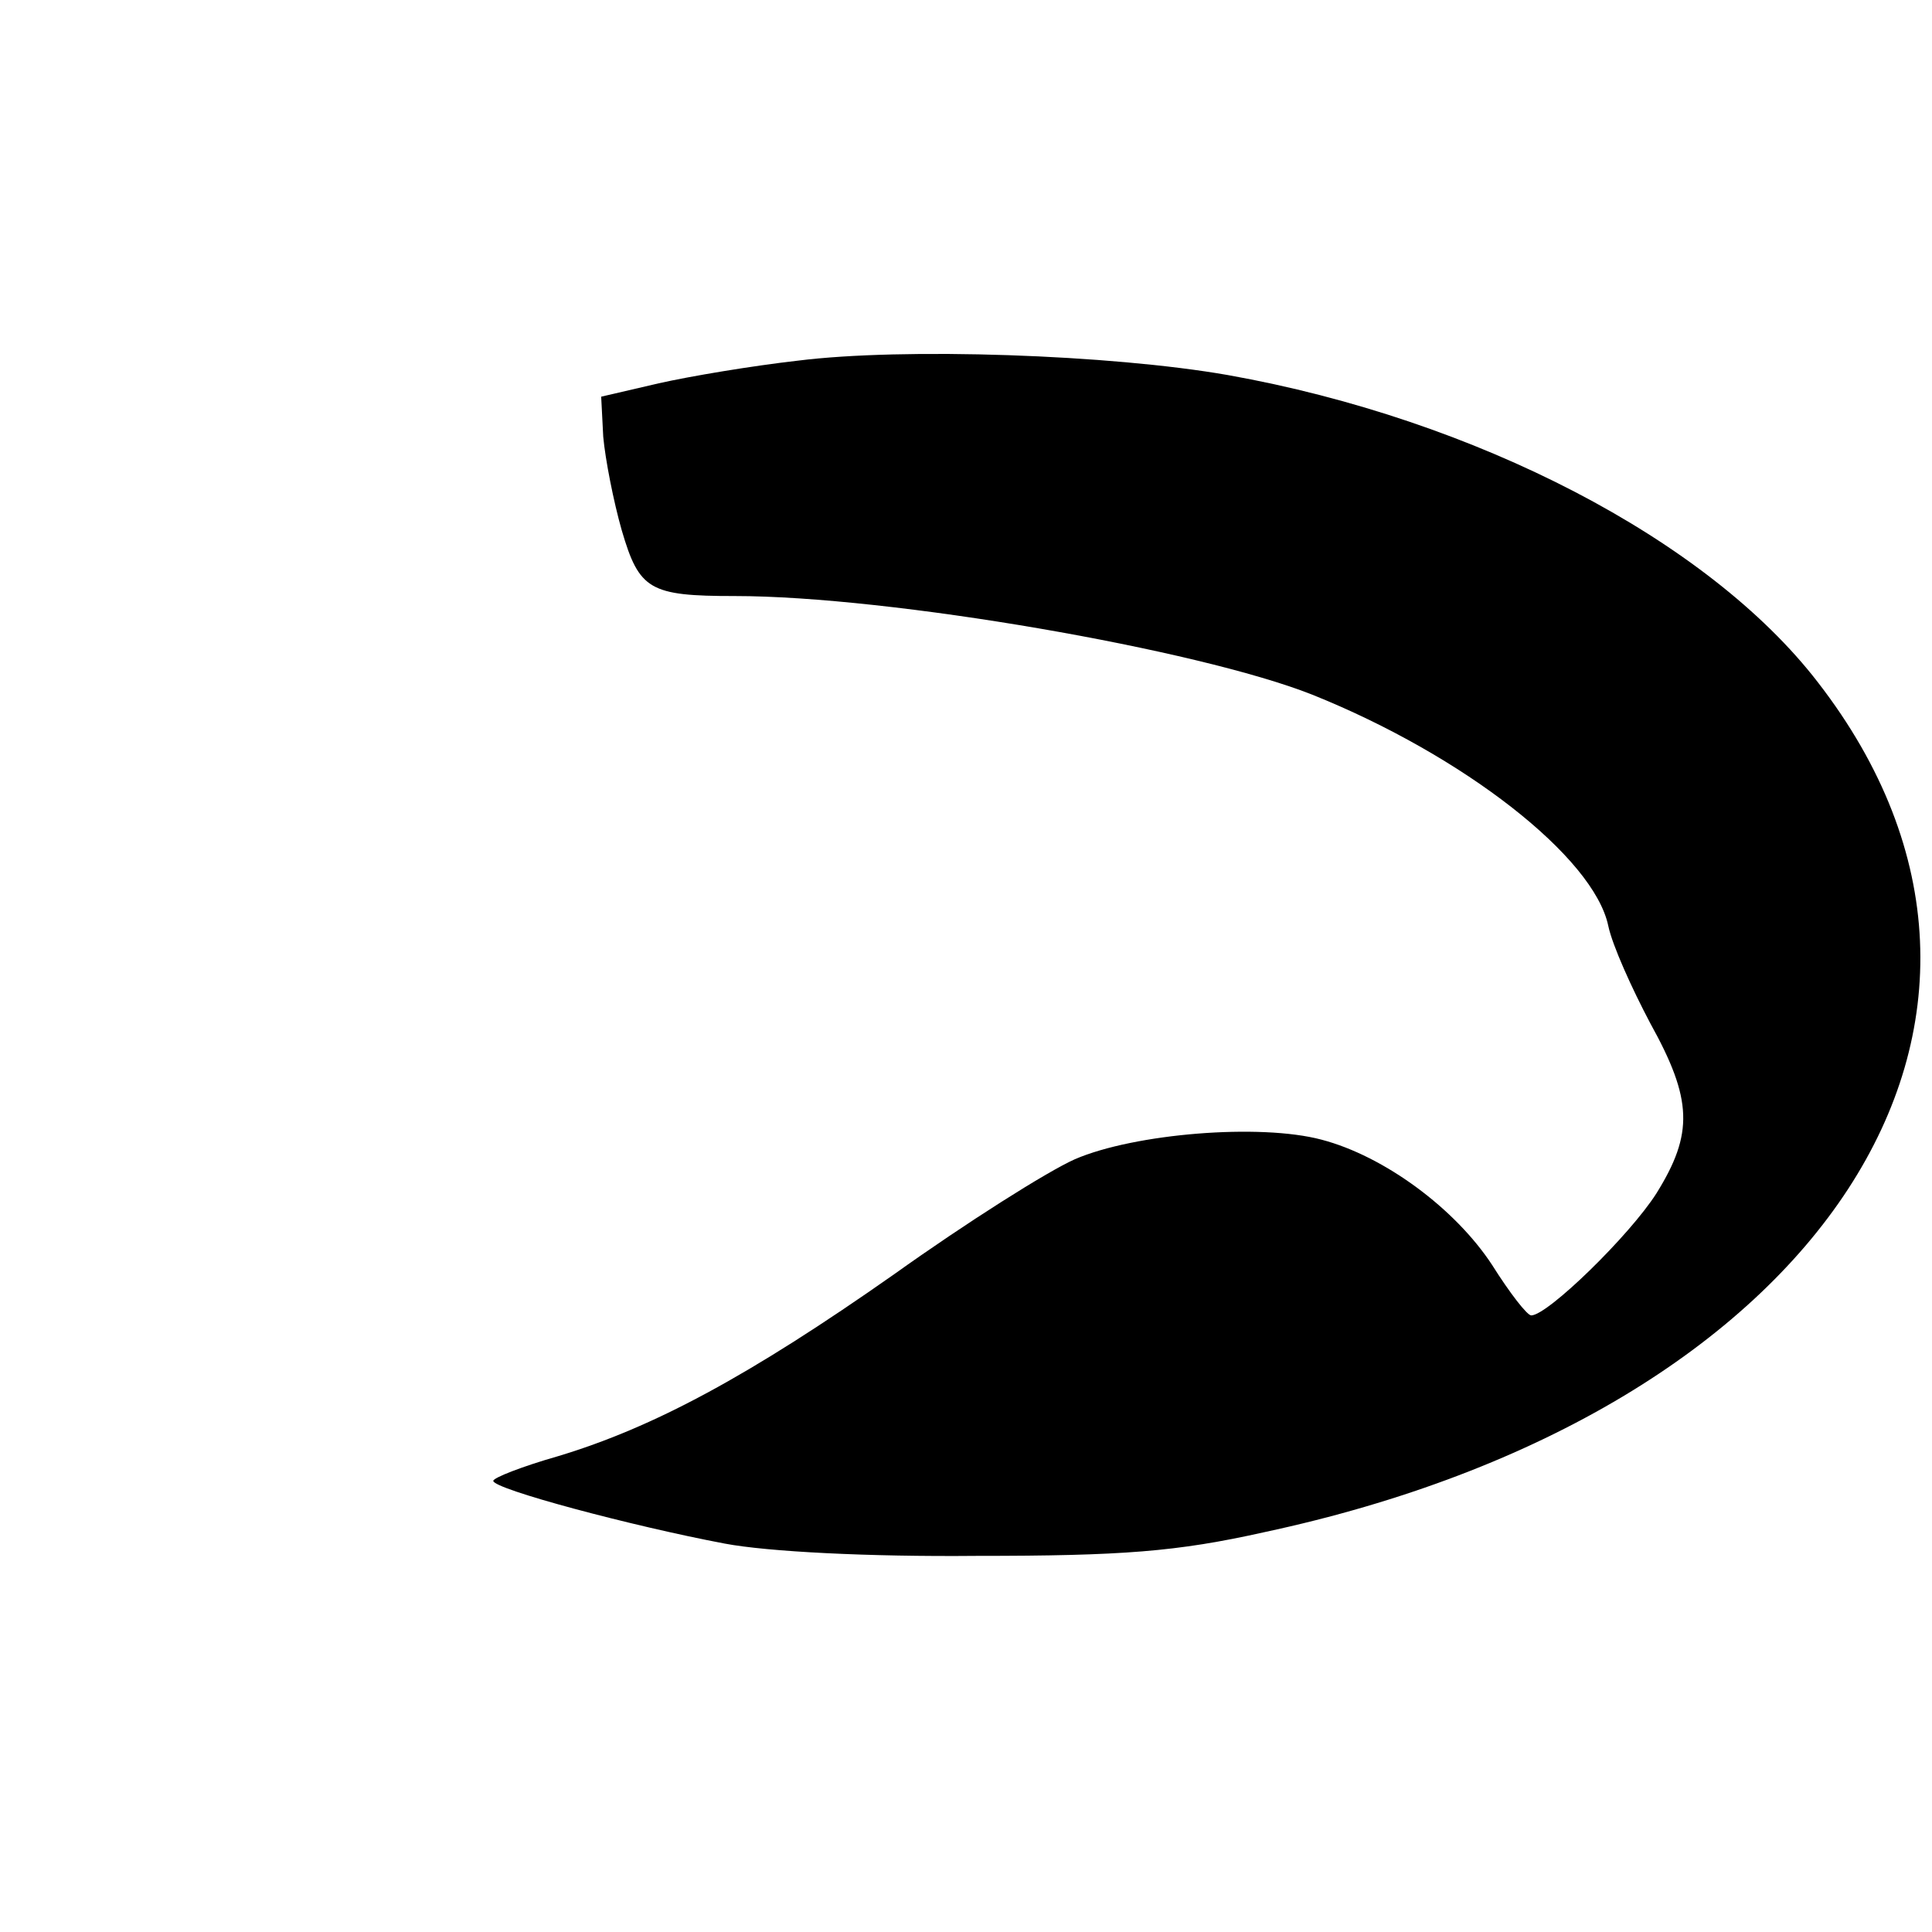 <?xml version="1.0" standalone="no"?>
<!DOCTYPE svg PUBLIC "-//W3C//DTD SVG 20010904//EN"
 "http://www.w3.org/TR/2001/REC-SVG-20010904/DTD/svg10.dtd">
<svg version="1.0" xmlns="http://www.w3.org/2000/svg"
 width="188pt" height="188pt" viewBox="0 0 188 188"
 preserveAspectRatio="xMidYMid meet">
<g transform="translate(0,188) scale(0.1,-0.1)"
fill="#000000" stroke="none">
<path d="M776 1529 c-44 -5 -104 -15 -135 -22 l-56 -13 2 -39 c2 -22 10 -63
18 -91 17 -58 27 -64 110 -64 151 0 451 -52 562 -96 147 -59 274 -158 288
-225 4 -19 23 -61 41 -95 41 -74 42 -107 6 -165 -26 -41 -106 -119 -122 -119
-4 0 -21 22 -38 49 -36 55 -105 106 -166 122 -60 16 -182 6 -240 -19 -27 -12
-106 -62 -176 -112 -141 -99 -234 -149 -327 -177 -35 -10 -63 -21 -63 -24 0
-8 135 -44 225 -61 42 -8 141 -13 245 -12 142 0 195 4 280 23 543 116 793 499
539 827 -107 139 -333 256 -574 299 -114 20 -316 27 -419 14z"/>
</g>
</svg>
